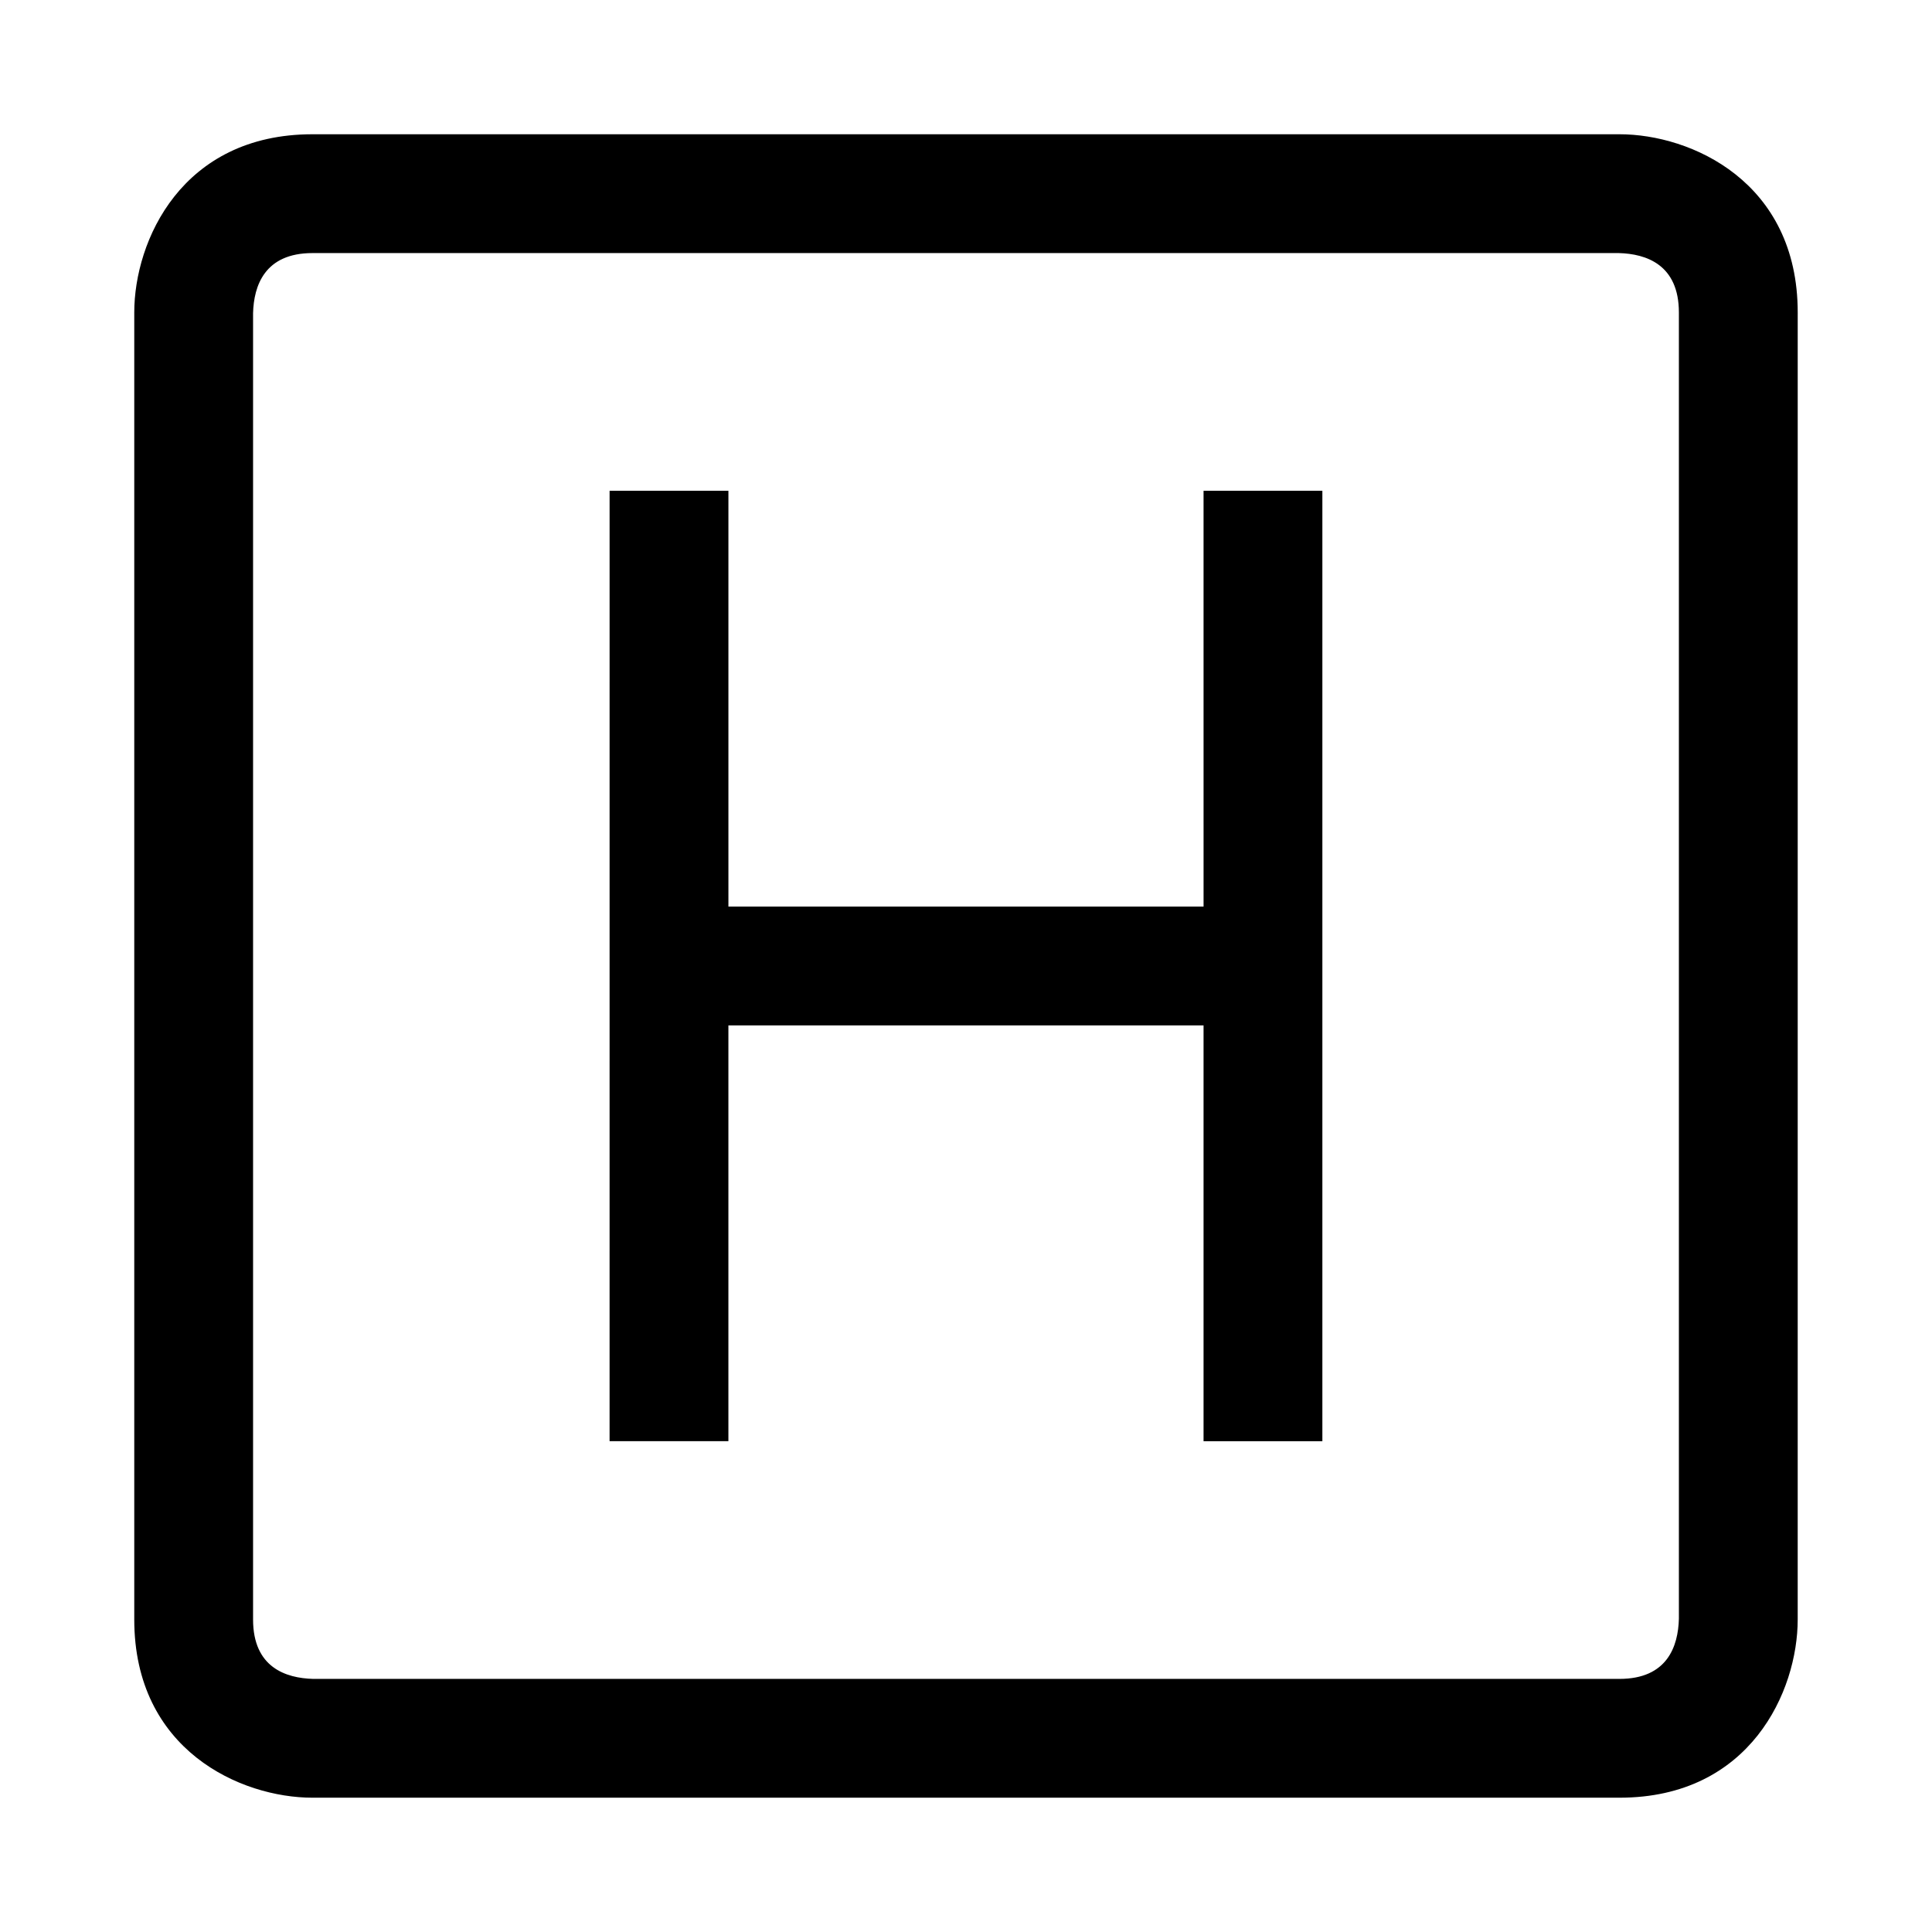 <?xml version="1.0" encoding="UTF-8"?>
<!-- The Best Svg Icon site in the world: iconSvg.co, Visit us! https://iconsvg.co -->
<svg fill="#000000" width="800px" height="800px" version="1.1" viewBox="144 144 512 512" xmlns="http://www.w3.org/2000/svg">
 <path d="m573.18 179.58h-346.37c-34.652 0-47.23 28.246-47.23 47.23v346.37c0 34.652 28.246 47.23 47.23 47.23h346.37c34.652 0 47.23-28.246 47.23-47.23l0.004-346.37c0-34.652-28.242-47.23-47.23-47.23zm15.742 393.41c-0.188 7.277-3.055 15.934-15.742 15.934h-346.18c-7.273-0.188-15.934-3.055-15.934-15.742v-346.18c0.188-7.273 3.07-15.934 15.742-15.934h346.18c7.277 0.188 15.934 3.07 15.934 15.742zm-125.97-298.93h31.488v251.88h-31.488v-110.2h-125.92v110.19h-31.488l0.004-251.87h31.488v110.19h125.92z"/>
</svg>